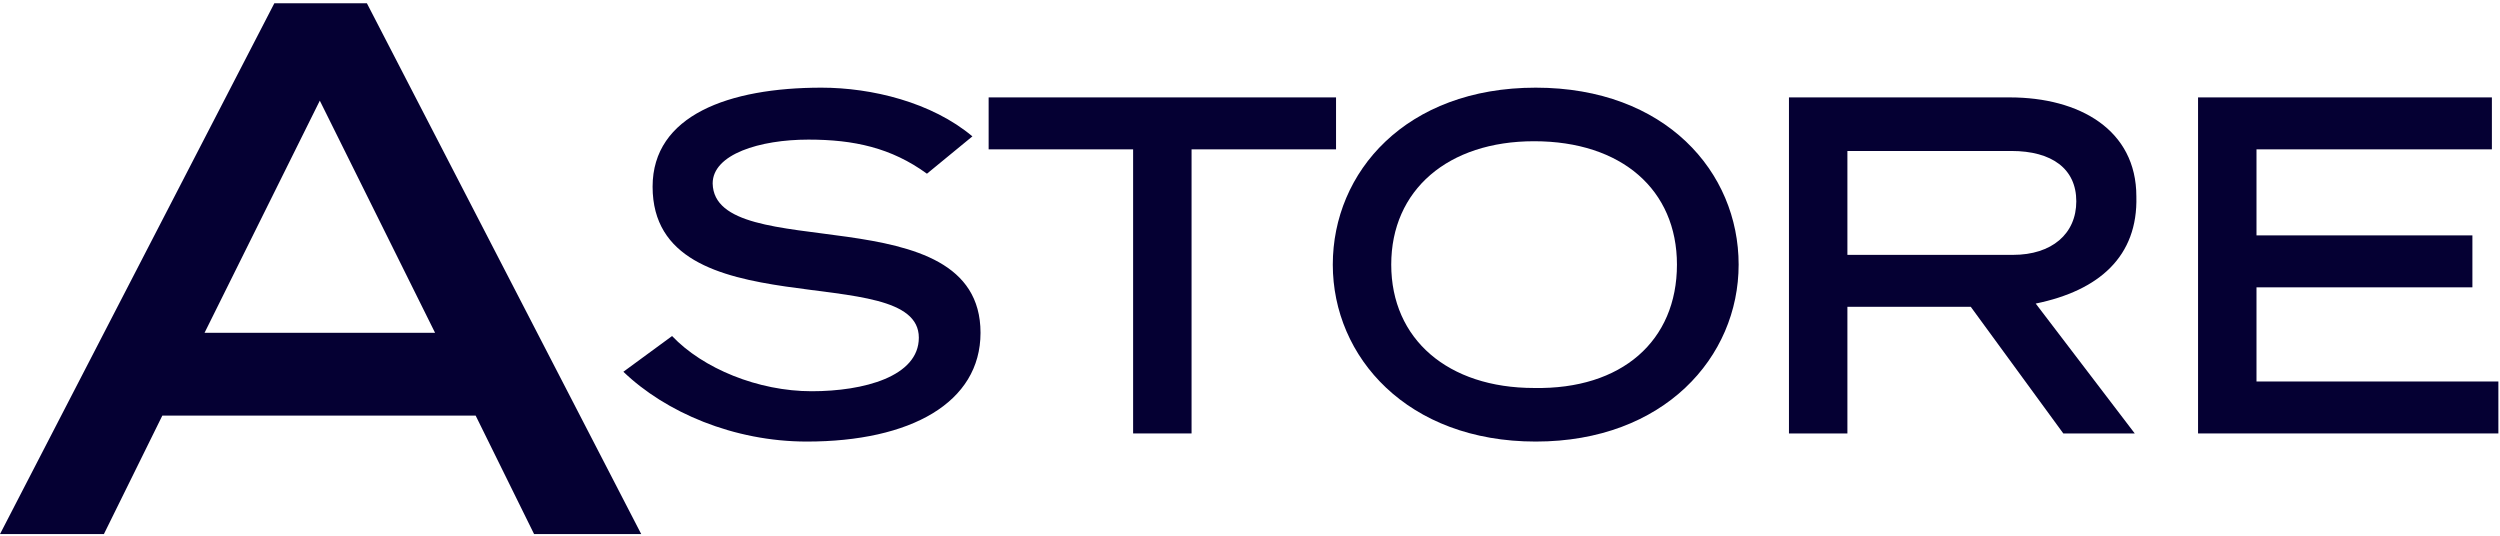 <svg width="154" height="33" viewBox="0 0 154 33" fill="none" xmlns="http://www.w3.org/2000/svg">
<path d="M60.4 20.5C60.4 24.8 56.1 27.2 49.7 27.2C45.2 27.2 41 25.4 38.4 22.9L41.4 20.7C43.3 22.7 46.7 24.1 50 24.1C53.2 24.1 56.6 23.2 56.6 20.8C56.6 15.9 40.2 20.4 40.2 11.5C40.2 7.1 44.9 5.4 50.6 5.4C53.7 5.4 57.4 6.3 59.9 8.4L57.1 10.7C54.9 9.1 52.6 8.6 49.8 8.6C46.8 8.6 43.9 9.5 43.9 11.3C44 16.4 60.4 11.9 60.4 20.5Z" fill="#050033"/>
<path d="M60.9 6H82.3V9.2H73.4V26.7H69.8V9.2H60.9V6Z" fill="#050033"/>
<path d="M107.1 16.3C107.1 22 102.5 27.2 94.6 27.2C86.7 27.2 82.1 22 82.1 16.3C82.1 10.6 86.6 5.4 94.6 5.4C102.6 5.4 107.1 10.6 107.1 16.3ZM103.3 16.3C103.3 11.7 99.9 8.7 94.5 8.7C89.2 8.7 85.7 11.7 85.7 16.3C85.7 20.9 89.2 23.9 94.5 23.9C99.9 24 103.3 21 103.3 16.3Z" fill="#050033"/>
<path d="M125.4 18.7L131.5 26.7H127.1L121.4 18.9H113.8V26.7H110.2V6H123.8C128.1 6 131.6 8 131.6 12.1C131.7 15.8 129.3 17.9 125.4 18.7ZM127.9 12.4C127.9 10.4 126.4 9.3 123.9 9.3H113.8V15.7H124C126.4 15.7 127.9 14.4 127.9 12.4Z" fill="#050033"/>
<path d="M139 23.5H153.9V26.7H135.4V6H153.5V9.2H139V14.5H152.3V17.7H139V23.5Z" fill="#050033"/>
<path d="M22.6 0.2L39.5 32.9H32.9L29.3 25.6H10L6.4 32.9H0L16.9 0.2H22.6ZM26.8 20.5L19.7 6.2L12.6 20.5H26.8Z" fill="#050033"/>
</svg>
